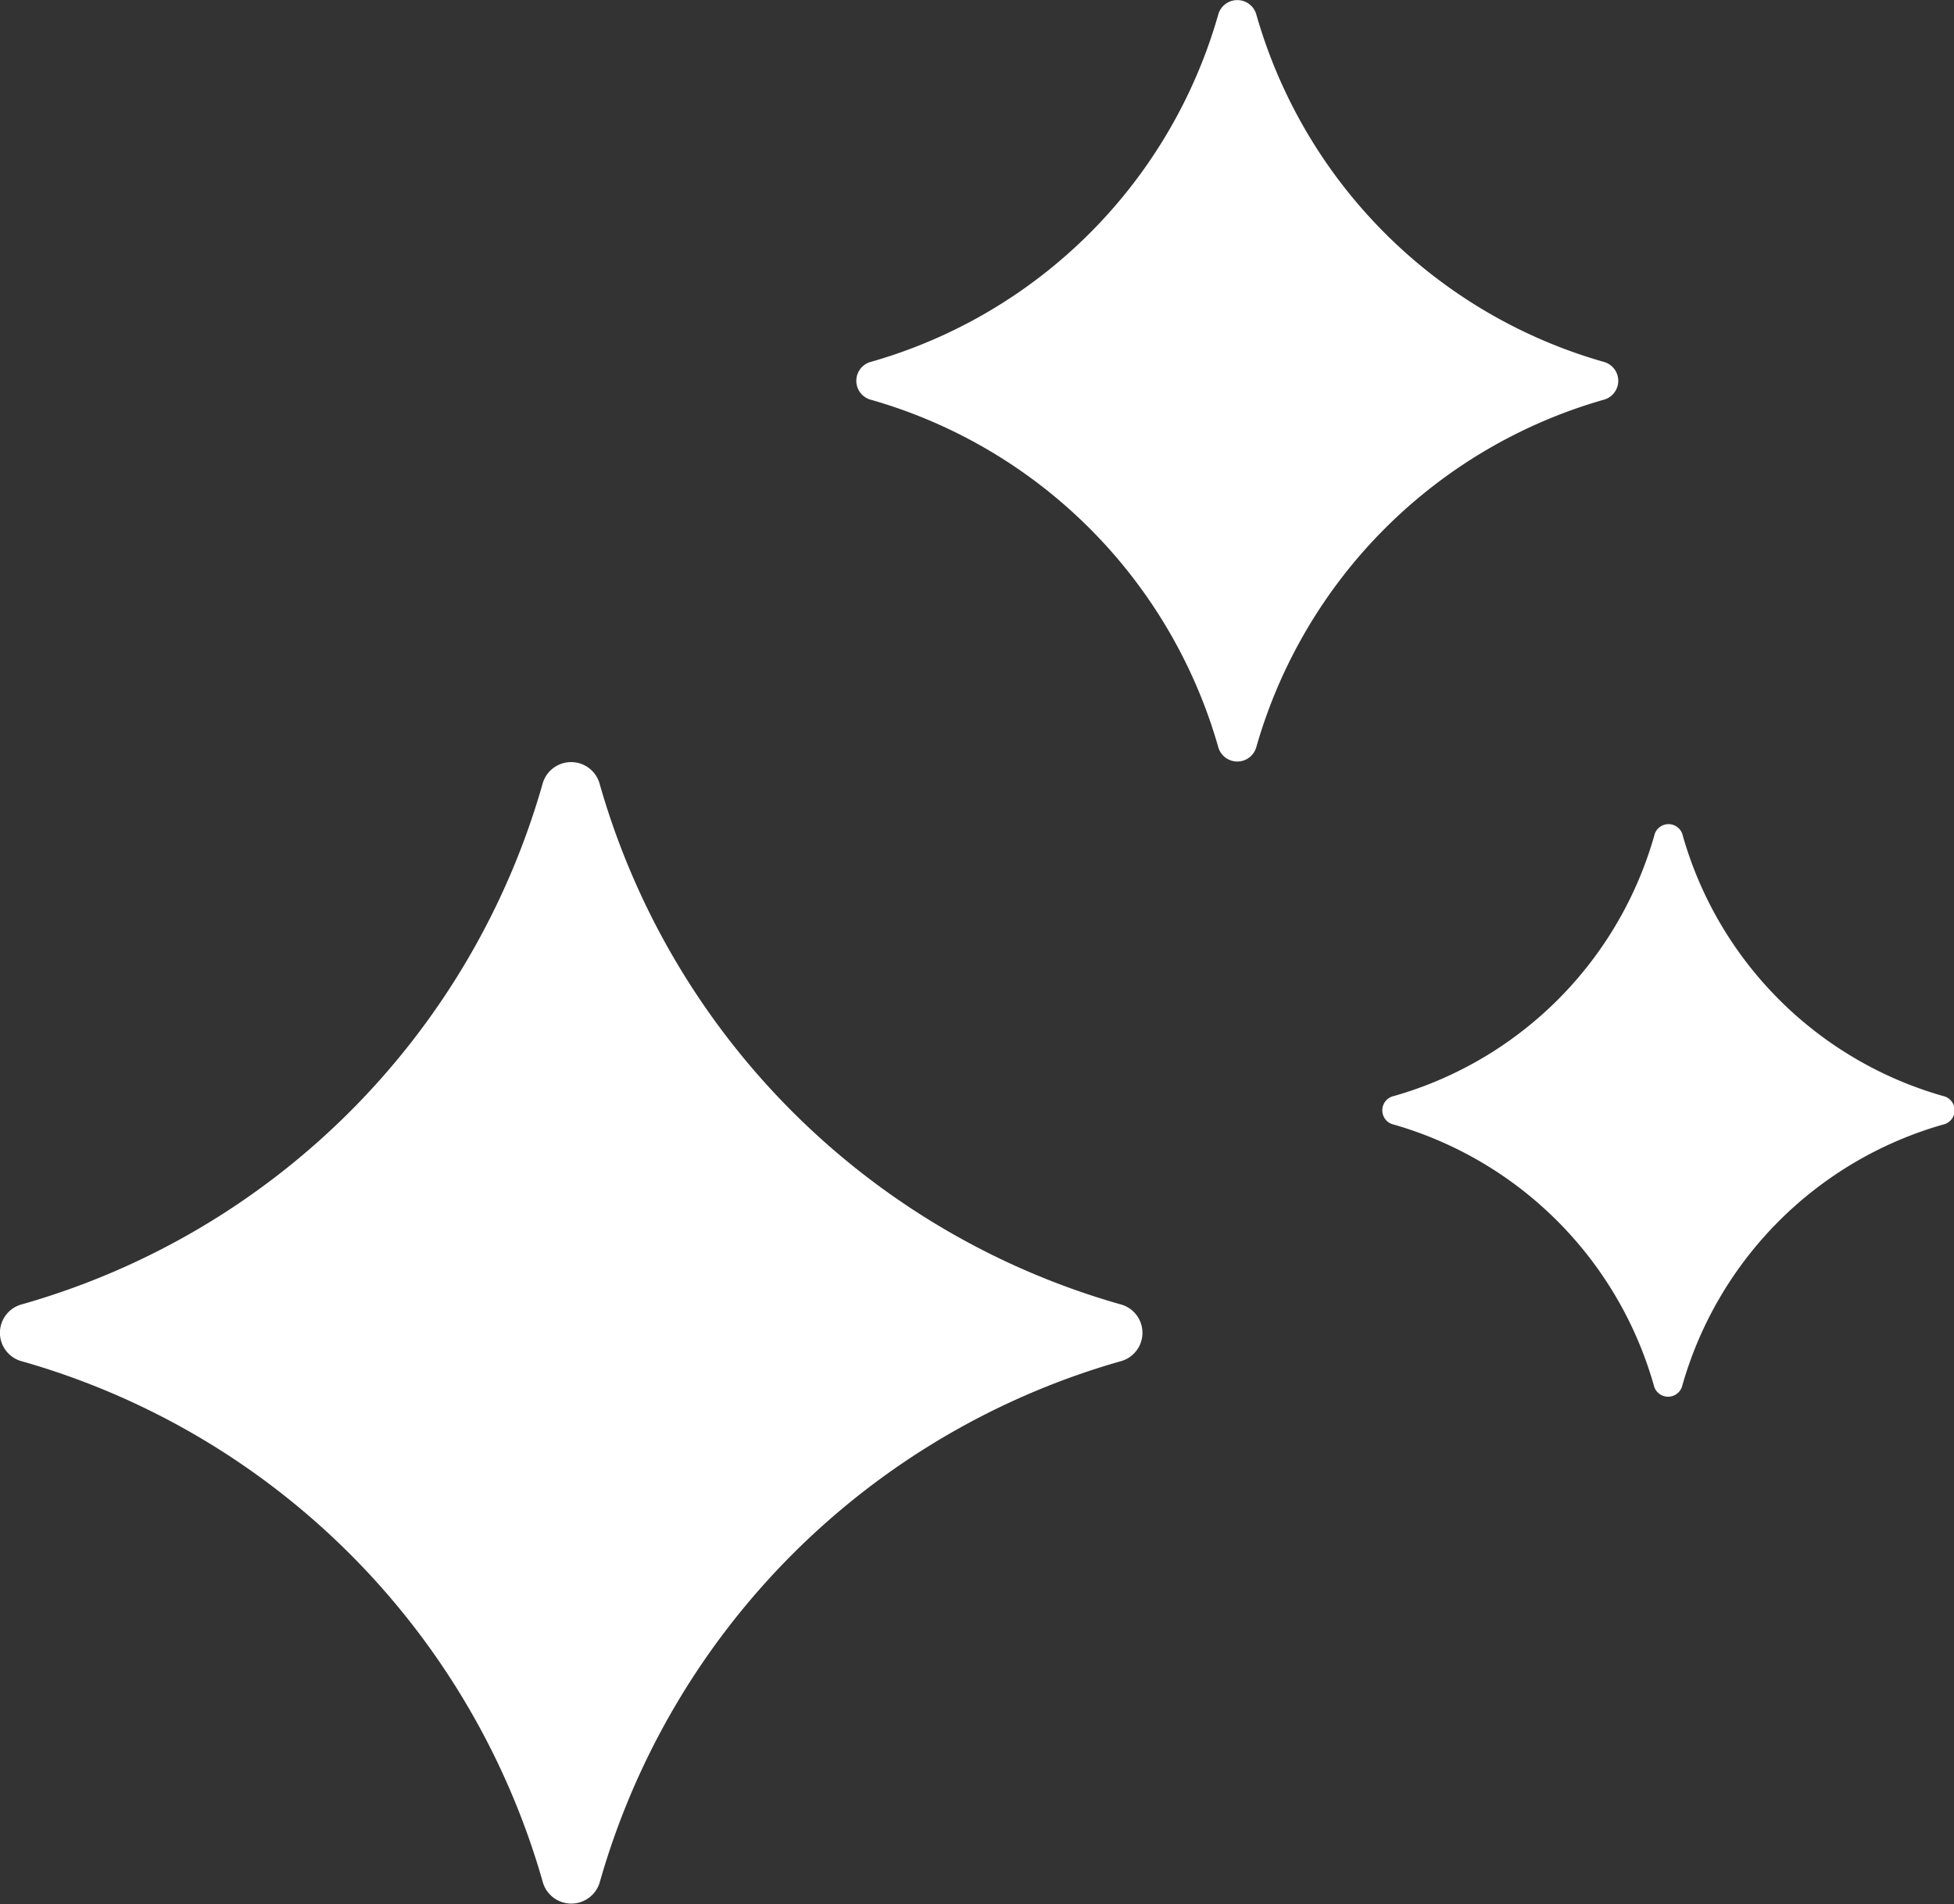 <?xml version="1.0" encoding="UTF-8"?> <svg xmlns="http://www.w3.org/2000/svg" width="40.917" height="39.869" viewBox="0 0 40.917 39.869"><rect x="0" y="0" width="40.917" height="39.869" fill="#333333" stroke="none"/><g id="sparkles_1_" data-name="sparkles (1)" transform="translate(0.001 0.001)"><path id="Path_189502" data-name="Path 189502" d="M52.513,19.354a.414.414,0,0,1-.8,0,10.581,10.581,0,0,0-7.261-7.265.411.411,0,0,1,0-.8,10.573,10.573,0,0,0,7.261-7.265.414.414,0,0,1,.8,0,10.581,10.581,0,0,0,7.261,7.265.411.411,0,0,1,0,.8A10.588,10.588,0,0,0,52.513,19.354Z" transform="translate(-26.205 -3.716)" fill="#fff"></path><path id="Path_189503" data-name="Path 189503" d="M81.452,50.1A7.937,7.937,0,0,0,76,55.555a.307.307,0,0,1-.6,0A7.937,7.937,0,0,0,69.961,50.1a.306.306,0,0,1,0-.6,7.923,7.923,0,0,0,5.448-5.447.306.306,0,0,1,.6,0,7.923,7.923,0,0,0,5.448,5.447A.306.306,0,0,1,81.452,50.1Z" transform="translate(-40.771 -26.551)" fill="#fff"></path><path id="Path_189504" data-name="Path 189504" d="M25.95,53.309A15.853,15.853,0,0,0,15.063,64.2a.621.621,0,0,1-1.2,0A15.845,15.845,0,0,0,2.972,53.309a.617.617,0,0,1,0-1.2A15.839,15.839,0,0,0,13.859,41.222a.62.62,0,0,1,1.2,0A15.839,15.839,0,0,0,25.95,52.109.617.617,0,0,1,25.95,53.309Z" transform="translate(-2.501 -24.801)" fill="#fff"></path></g></svg> 
